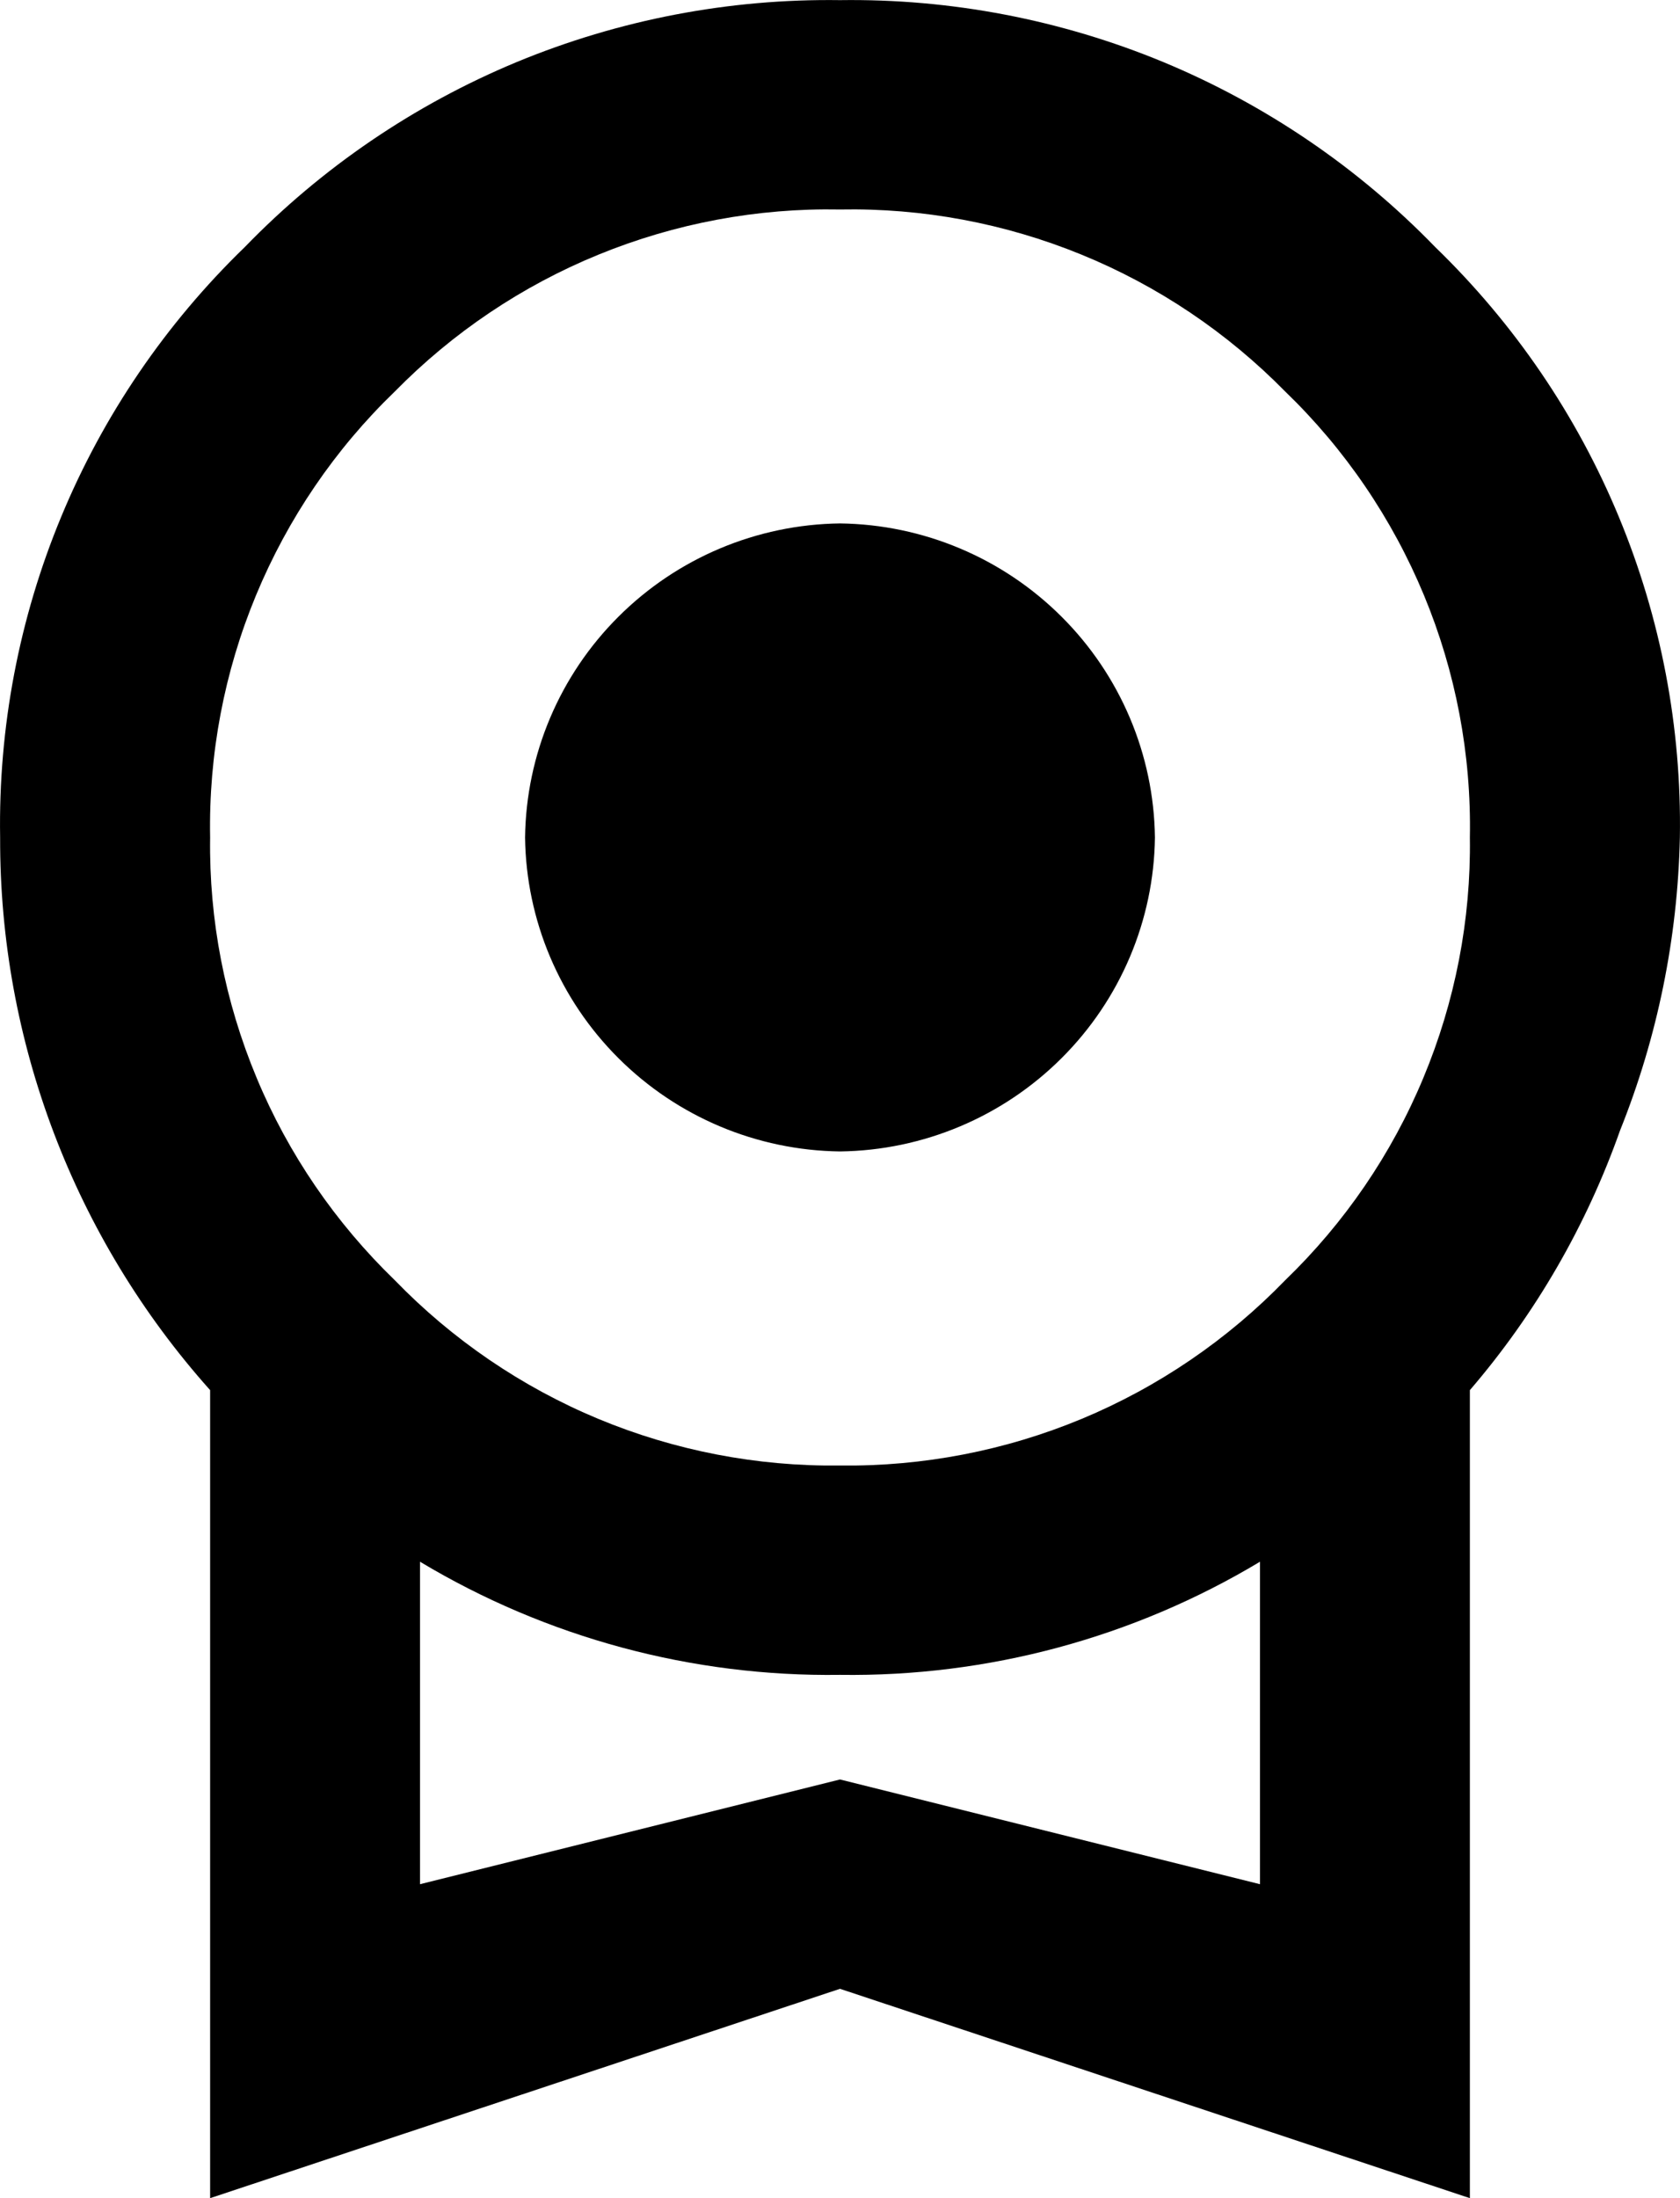 <svg xmlns="http://www.w3.org/2000/svg" fill="none" viewBox="0 0 13 17" height="17" width="13">
<path fill="black" d="M4.063 6.477C4.071 5.835 4.331 5.222 4.786 4.769C5.241 4.315 5.856 4.056 6.5 4.048C7.144 4.056 7.759 4.315 8.214 4.769C8.669 5.222 8.929 5.835 8.937 6.477C8.929 7.118 8.669 7.731 8.214 8.184C7.759 8.638 7.144 8.897 6.5 8.905C5.856 8.897 5.241 8.638 4.786 8.184C4.331 7.731 4.071 7.118 4.063 6.477ZM6.5 13.762L9.75 14.572V12.078C8.77 12.666 7.644 12.969 6.5 12.953C5.356 12.969 4.23 12.666 3.25 12.078V14.572M6.5 1.62C5.86 1.608 5.224 1.727 4.632 1.969C4.039 2.211 3.503 2.572 3.055 3.028C2.592 3.474 2.227 4.011 1.981 4.604C1.735 5.197 1.614 5.835 1.626 6.477C1.617 7.114 1.74 7.747 1.986 8.336C2.231 8.925 2.596 9.457 3.055 9.901C3.501 10.361 4.036 10.726 4.629 10.973C5.221 11.219 5.858 11.342 6.5 11.334C7.142 11.342 7.779 11.219 8.371 10.973C8.964 10.726 9.499 10.361 9.945 9.901C10.405 9.457 10.769 8.925 11.014 8.336C11.26 7.747 11.383 7.114 11.374 6.477C11.386 5.835 11.265 5.197 11.019 4.604C10.773 4.011 10.408 3.474 9.945 3.028C9.497 2.572 8.961 2.211 8.368 1.969C7.776 1.727 7.14 1.608 6.5 1.62ZM12.999 6.477C12.982 7.254 12.826 8.021 12.536 8.743C12.276 9.478 11.883 10.159 11.374 10.751V17L6.5 15.381L1.626 17V10.751C0.574 9.574 -0.004 8.052 0.001 6.477C-0.013 5.627 0.147 4.784 0.473 3.998C0.798 3.213 1.282 2.503 1.894 1.911C2.49 1.296 3.206 0.809 3.998 0.48C4.791 0.152 5.642 -0.011 6.5 0.001C7.358 -0.011 8.209 0.152 9.002 0.48C9.794 0.809 10.51 1.296 11.106 1.911C11.718 2.503 12.202 3.213 12.527 3.998C12.853 4.784 13.013 5.627 12.999 6.477Z"></path>
</svg>
